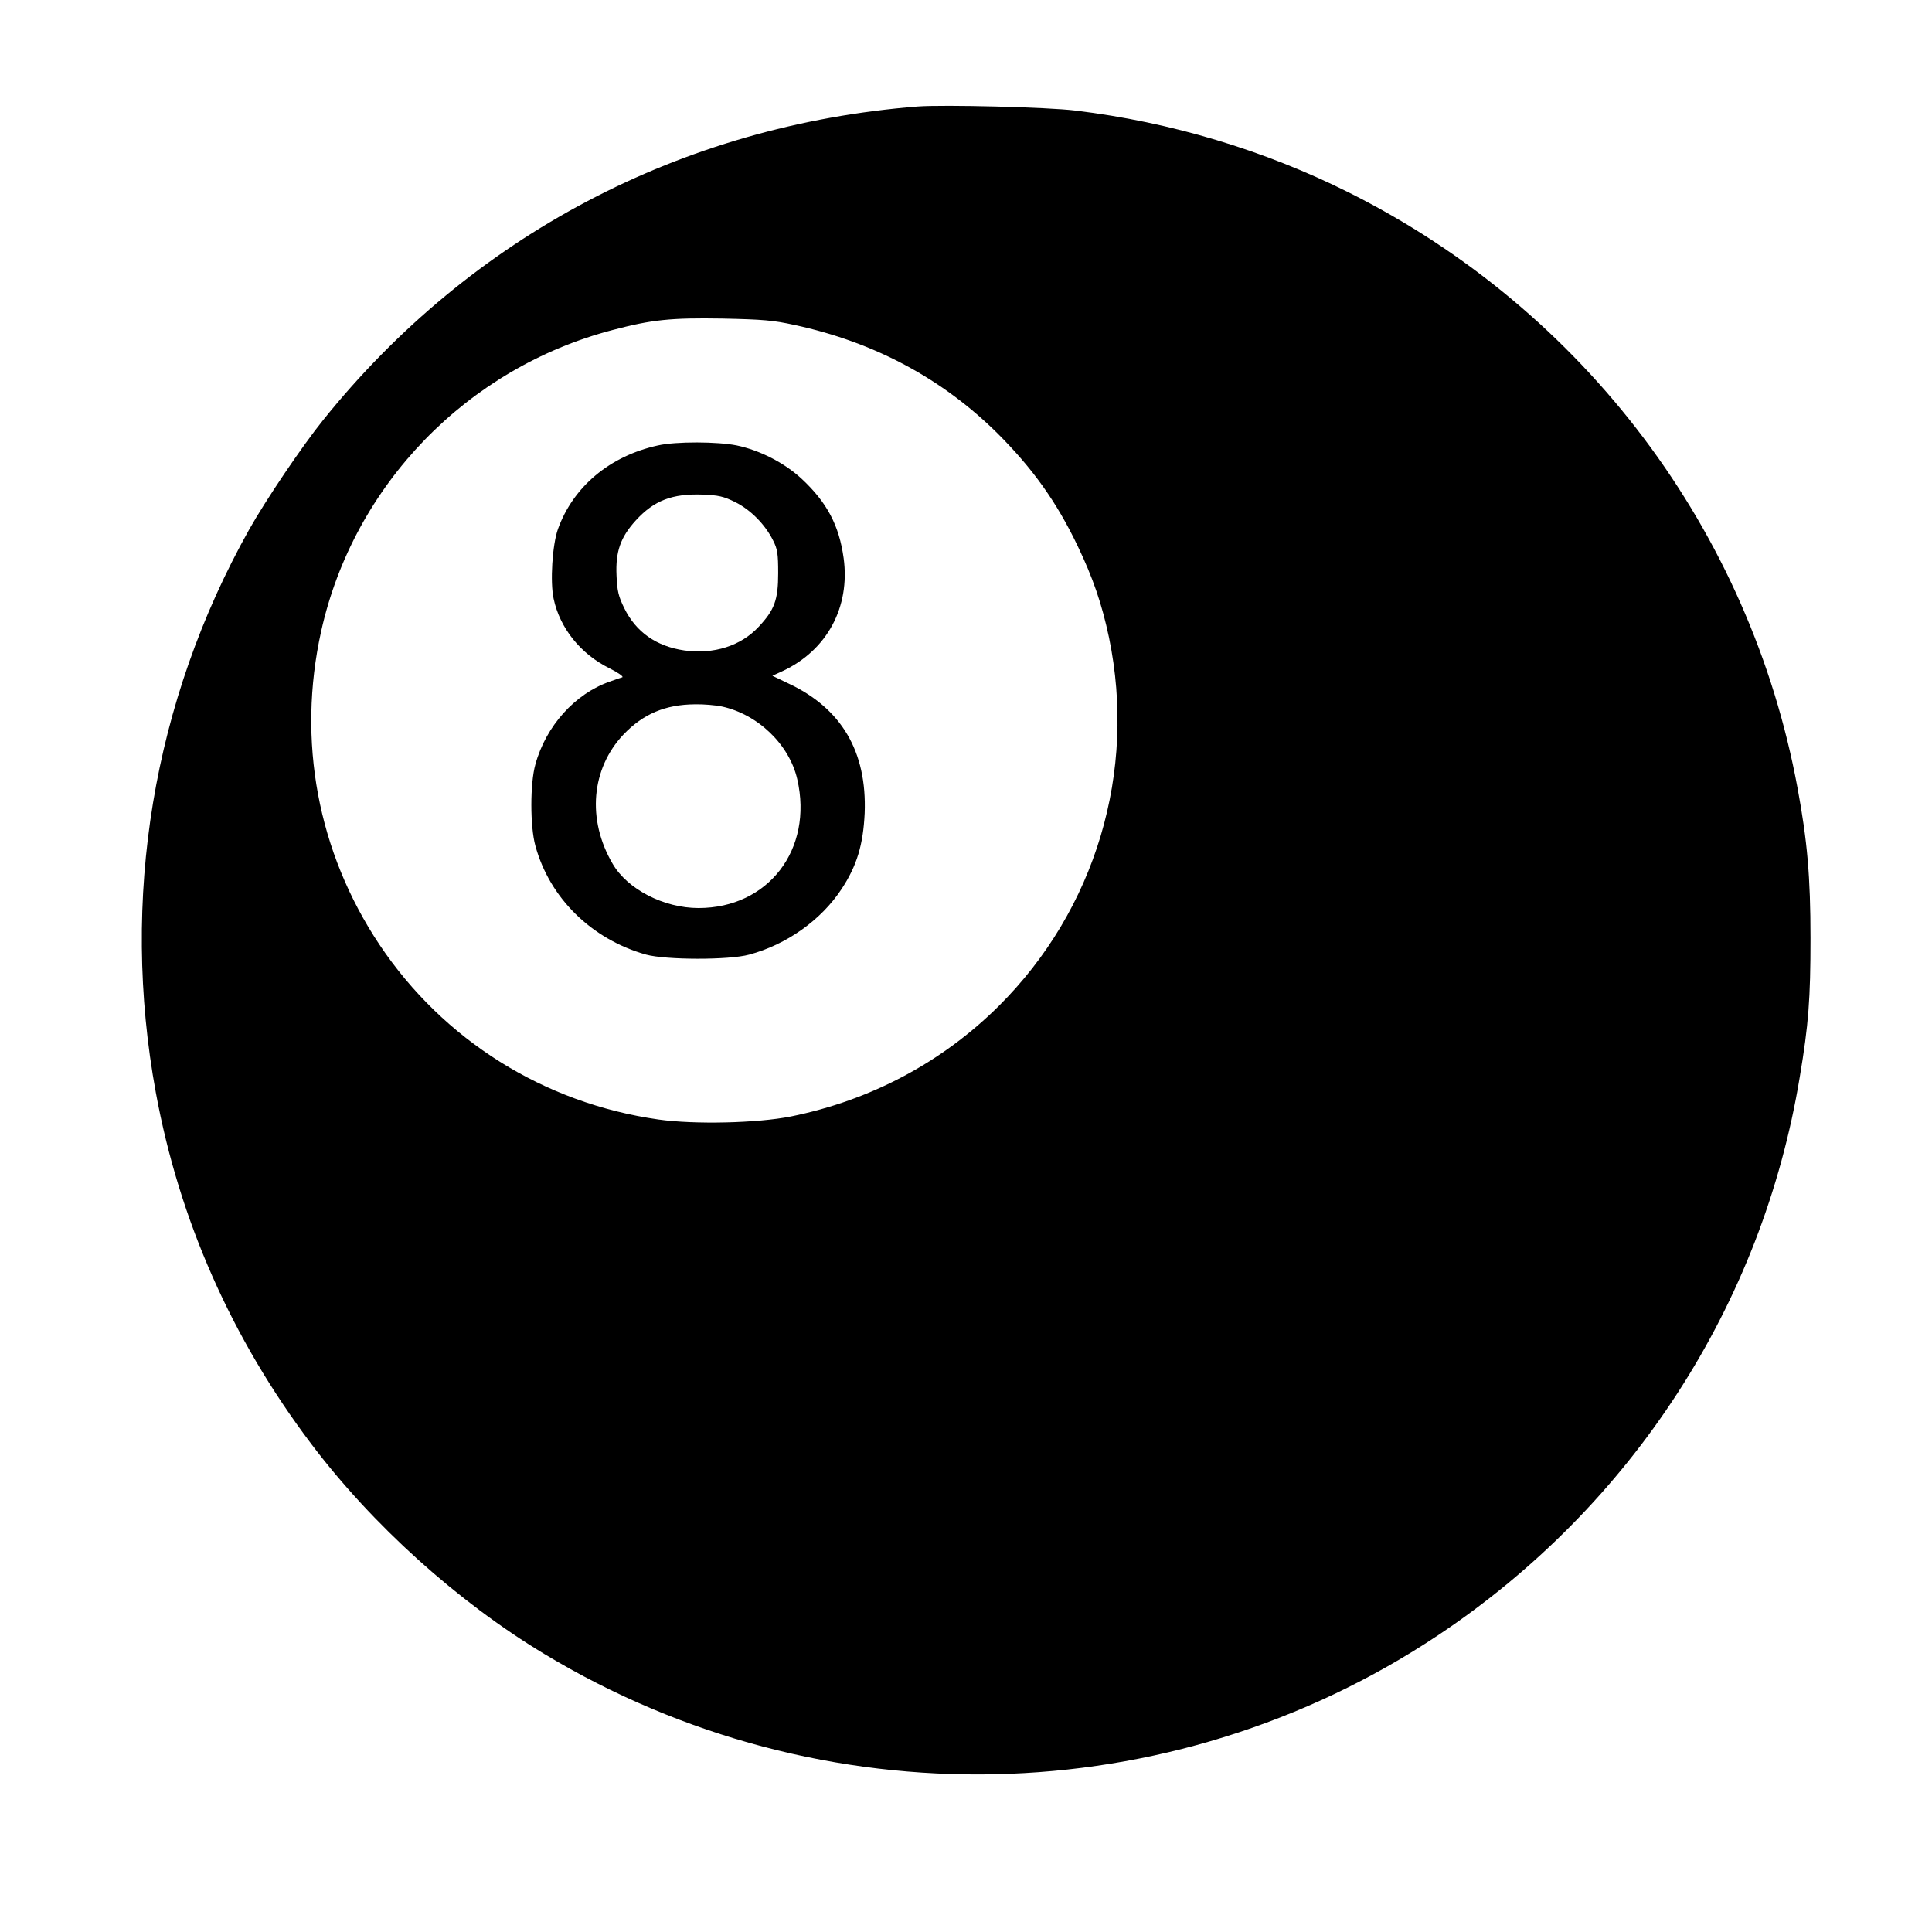 <?xml version="1.0" standalone="no"?>
<!DOCTYPE svg PUBLIC "-//W3C//DTD SVG 20010904//EN"
 "http://www.w3.org/TR/2001/REC-SVG-20010904/DTD/svg10.dtd">
<svg version="1.0" xmlns="http://www.w3.org/2000/svg"
 width="900pt" height="900pt" viewBox="0 0 900 900"
 preserveAspectRatio="xMidYMid meet">
<g transform="translate(0,900) scale(0.1,-0.1)"
fill="#000000" stroke="none">
<path d="M4275 8504 c-1101 -87 -2080 -603 -2769 -1460 -100 -124 -269 -375
-346 -512 -448 -800 -600 -1720 -434 -2622 109 -593 353 -1145 723 -1635 286
-379 682 -736 1087 -980 1292 -779 2916 -744 4164 88 902 602 1509 1538 1684
2600 41 244 50 365 50 647 0 285 -15 454 -60 697 -221 1200 -994 2227 -2090
2776 -394 197 -828 328 -1274 382 -129 16 -614 28 -735 19z m-573 -1018 c371
-80 688 -250 946 -506 162 -162 274 -318 372 -523 71 -148 113 -270 146 -426
130 -626 -62 -1269 -514 -1718 -264 -262 -597 -439 -968 -514 -156 -31 -448
-38 -617 -14 -533 76 -1001 369 -1299 814 -288 432 -385 950 -272 1460 151
681 680 1227 1359 1404 182 48 270 57 510 53 189 -4 237 -8 337 -30z"/>
<path d="M3065 6925 c-224 -49 -395 -192 -466 -390 -26 -73 -37 -246 -20 -324
29 -137 126 -258 260 -324 40 -20 67 -39 60 -42 -8 -2 -34 -11 -58 -20 -162
-56 -298 -207 -347 -386 -25 -88 -25 -289 0 -379 66 -243 262 -436 516 -507
92 -25 386 -26 480 0 175 47 335 161 430 305 72 109 101 207 108 354 11 287
-108 489 -357 605 l-73 35 48 22 c207 97 315 298 284 526 -21 152 -77 259
-195 369 -81 75 -194 133 -303 156 -89 18 -284 19 -367 0z m360 -264 c72 -36
139 -104 176 -178 21 -41 24 -63 24 -153 0 -125 -17 -171 -91 -250 -83 -89
-209 -129 -346 -110 -130 19 -225 85 -280 197 -27 55 -33 80 -36 152 -5 111
18 178 90 257 85 93 170 125 311 120 74 -3 97 -8 152 -35z m-63 -952 c168 -36
315 -177 352 -339 75 -327 -135 -600 -460 -600 -161 0 -331 87 -400 206 -121
206 -100 444 51 603 91 95 194 139 332 140 40 1 96 -4 125 -10z"/>
</g>
</svg>

